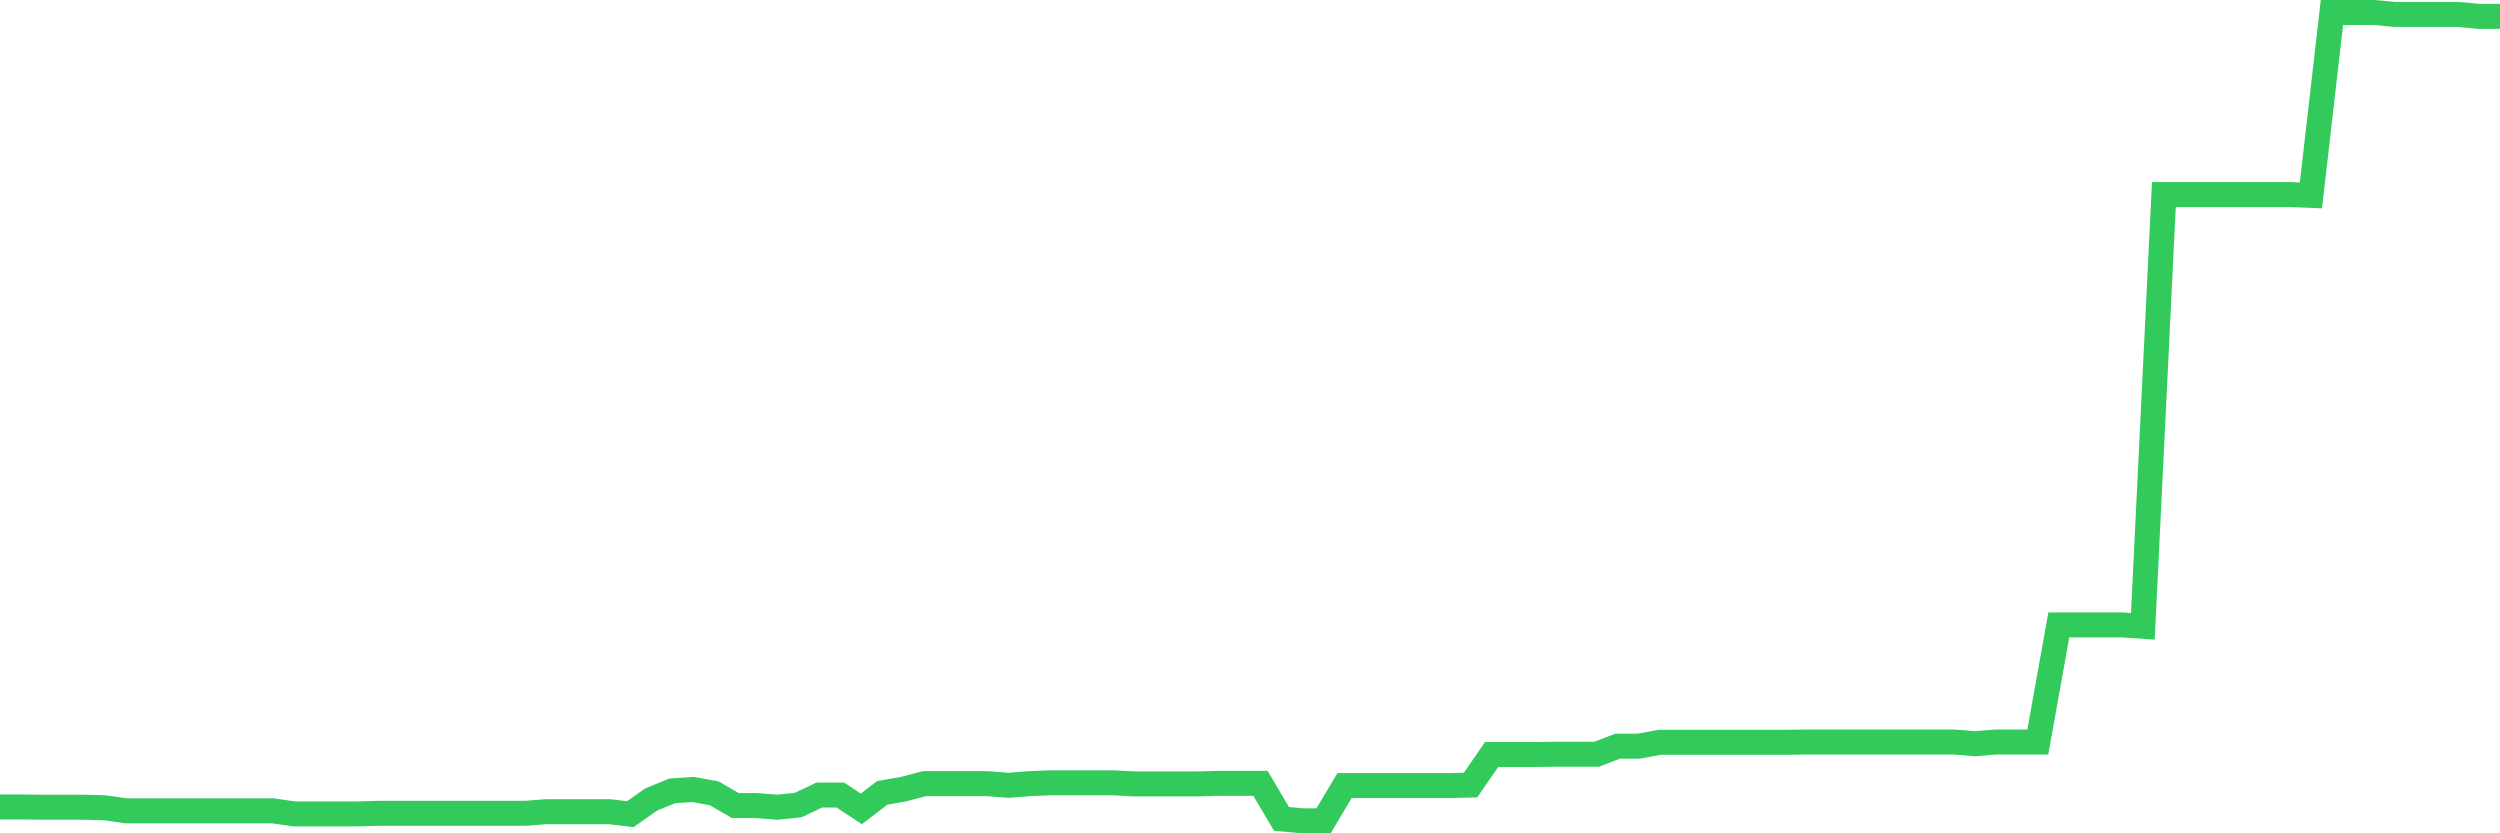 <svg
  xmlns="http://www.w3.org/2000/svg"
  xmlns:xlink="http://www.w3.org/1999/xlink"
  width="120"
  height="40"
  viewBox="0 0 120 40"
  preserveAspectRatio="none"
>
  <polyline
    points="0,38.734 1.008,38.734 2.017,38.747 3.025,38.747 4.034,38.747 5.042,38.774 6.05,38.92 7.059,38.92 8.067,38.92 9.076,38.92 10.084,38.92 11.092,38.92 12.101,38.92 13.109,38.92 14.118,39.067 15.126,39.067 16.134,39.067 17.143,39.067 18.151,39.04 19.16,39.04 20.168,39.04 21.176,39.04 22.185,39.04 23.193,39.04 24.202,39.04 25.21,39.04 26.218,38.96 27.227,38.96 28.235,38.96 29.244,38.96 30.252,39.08 31.261,38.374 32.269,37.961 33.277,37.895 34.286,38.081 35.294,38.667 36.303,38.667 37.311,38.747 38.319,38.641 39.328,38.161 40.336,38.161 41.345,38.827 42.353,38.055 43.361,37.882 44.37,37.615 45.378,37.615 46.387,37.615 47.395,37.615 48.403,37.695 49.412,37.615 50.42,37.575 51.429,37.575 52.437,37.575 53.445,37.575 54.454,37.628 55.462,37.628 56.471,37.628 57.479,37.628 58.487,37.602 59.496,37.602 60.504,37.602 61.513,39.307 62.521,39.4 63.529,39.4 64.538,37.708 65.546,37.708 66.555,37.708 67.563,37.708 68.571,37.708 69.58,37.708 70.588,37.682 71.597,36.217 72.605,36.217 73.613,36.217 74.622,36.203 75.63,36.203 76.639,36.203 77.647,35.817 78.655,35.817 79.664,35.631 80.672,35.631 81.681,35.631 82.689,35.631 83.697,35.631 84.706,35.631 85.714,35.631 86.723,35.617 87.731,35.617 88.739,35.617 89.748,35.617 90.756,35.617 91.765,35.617 92.773,35.617 93.782,35.617 94.79,35.697 95.798,35.617 96.807,35.617 97.815,35.617 98.824,29.996 99.832,29.996 100.84,29.996 101.849,29.996 102.857,30.063 103.866,9.338 104.874,9.338 105.882,9.338 106.891,9.338 107.899,9.338 108.908,9.338 109.916,9.338 110.924,9.378 111.933,0.6 112.941,0.6 113.95,0.6 114.958,0.693 115.966,0.693 116.975,0.693 117.983,0.693 118.992,0.786 120,0.786"
    fill="none"
    stroke="#32ca5b"
    stroke-width="1.2"
  >
  </polyline>
</svg>
